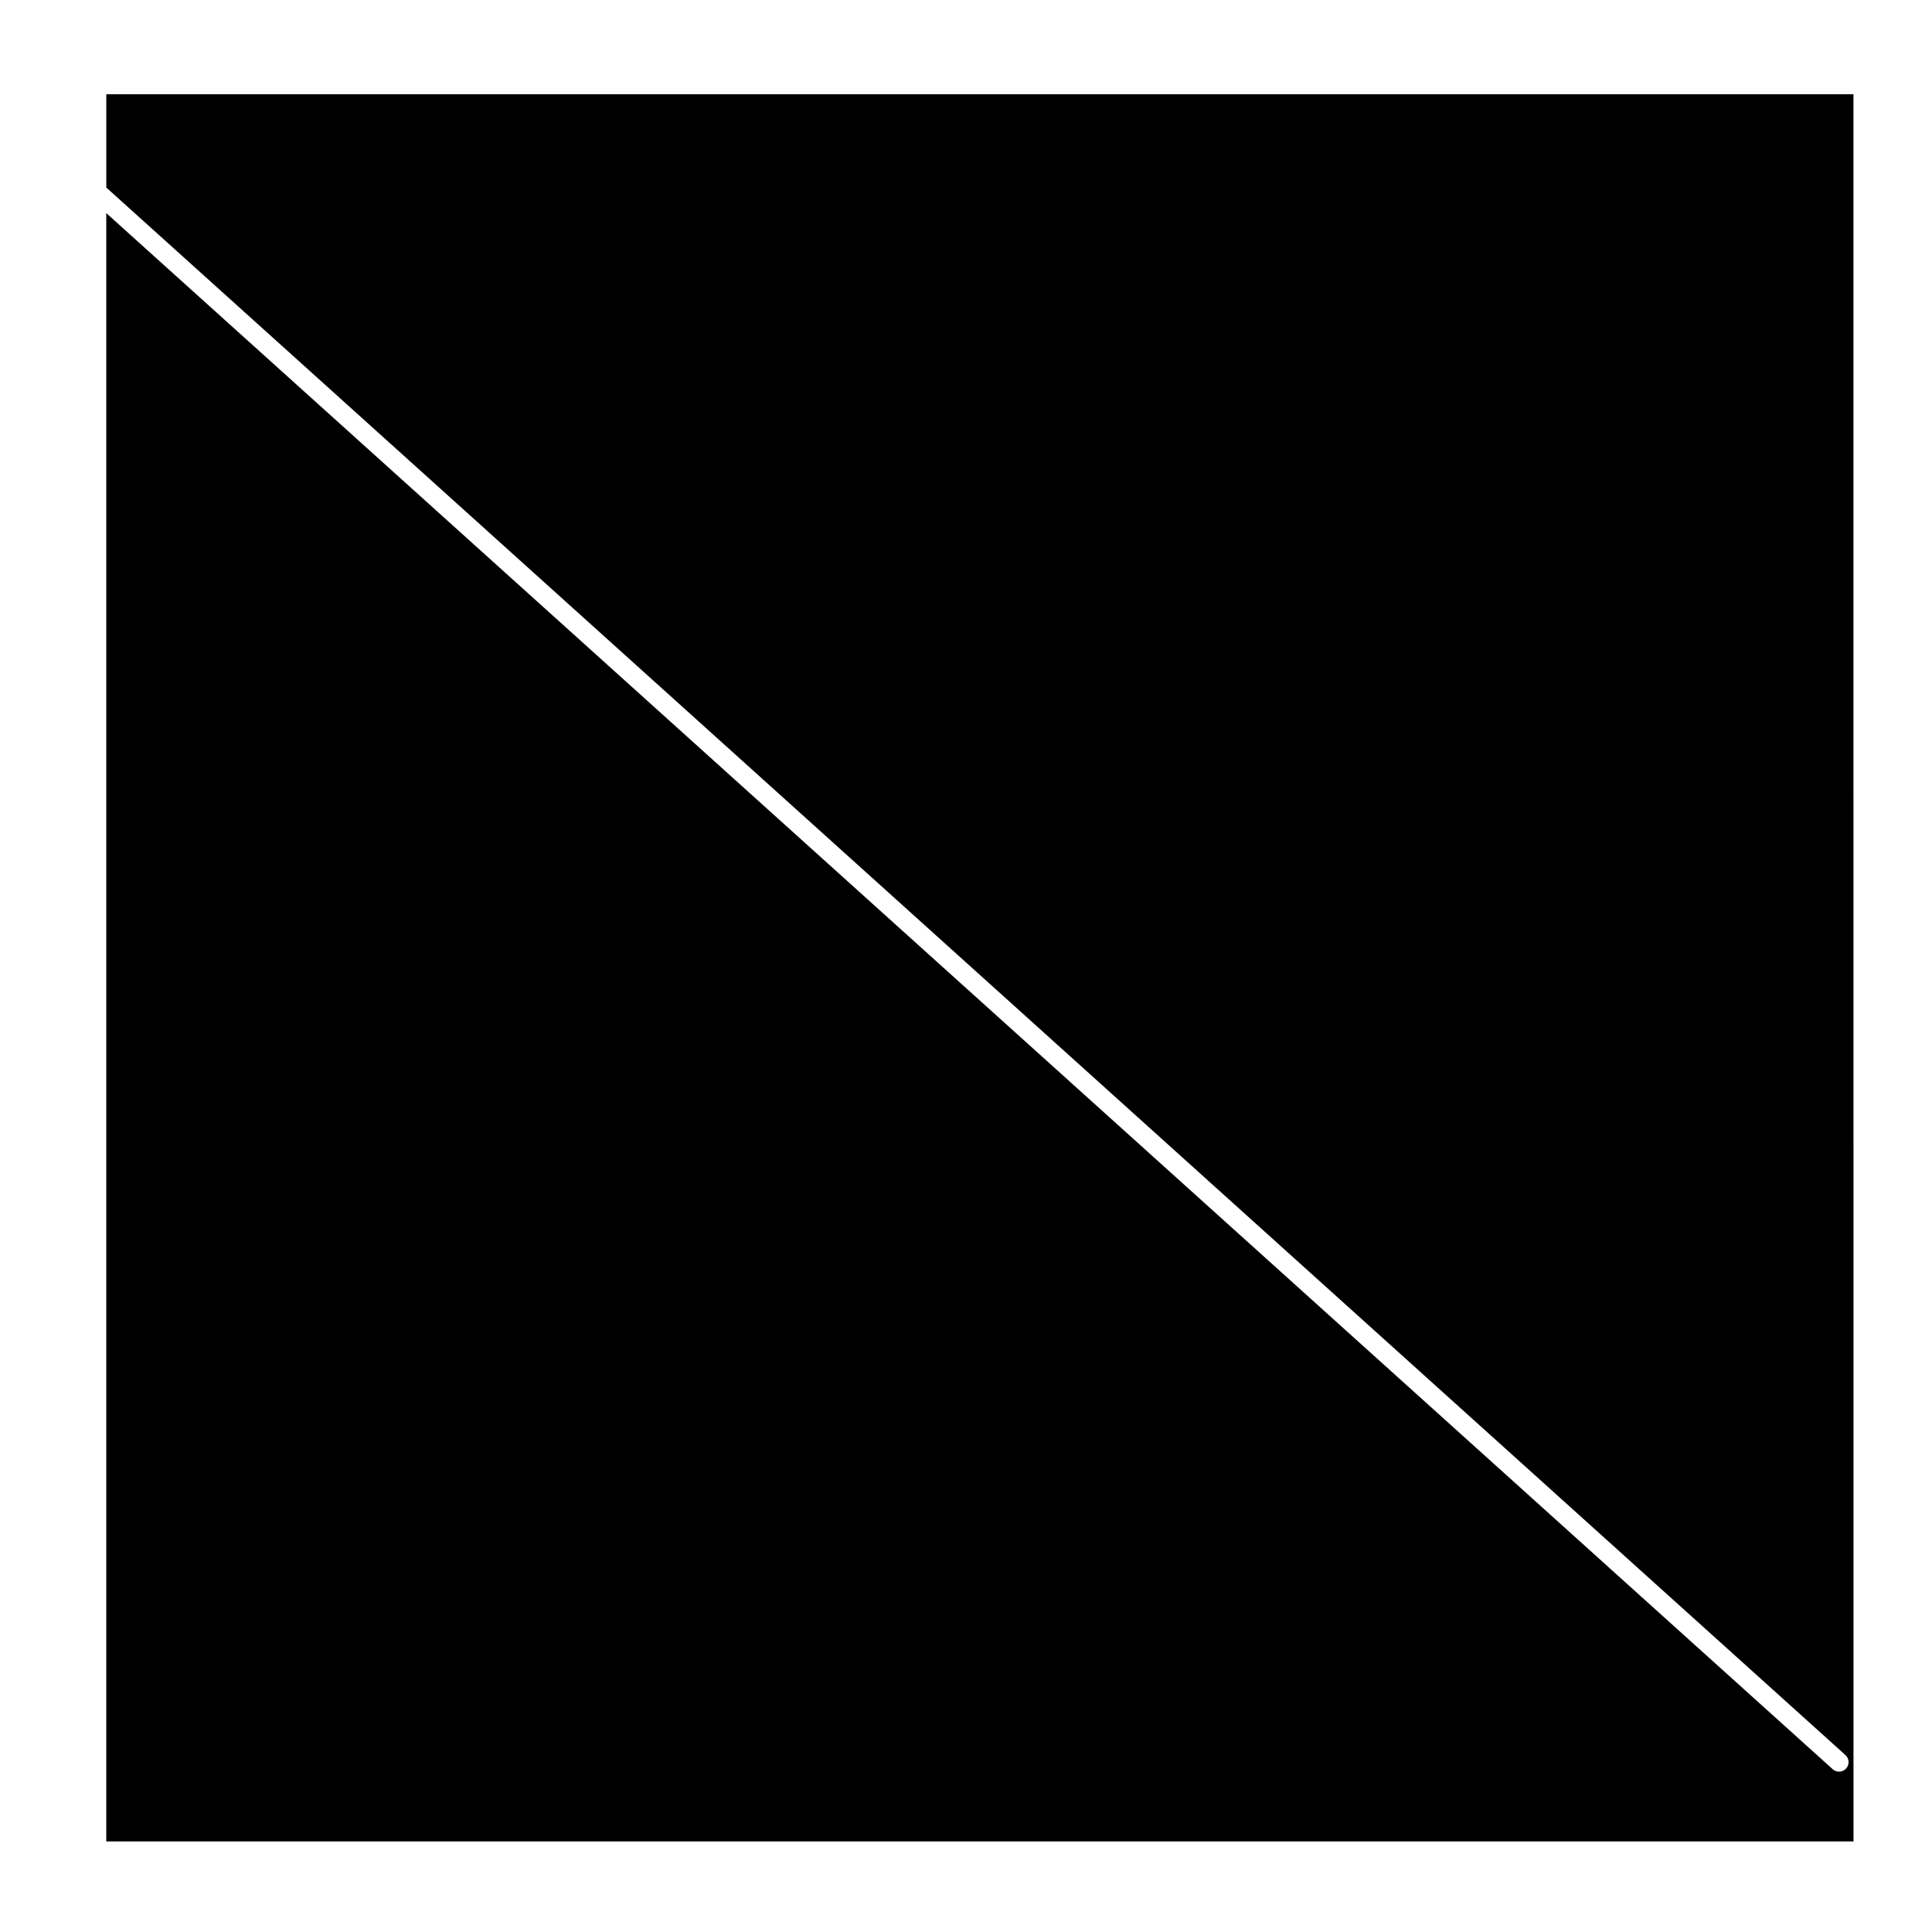 <?xml version="1.0" encoding="UTF-8"?>
<!-- Uploaded to: ICON Repo, www.iconrepo.com, Generator: ICON Repo Mixer Tools -->
<svg fill="#000000" width="800px" height="800px" version="1.1" viewBox="144 144 512 512" xmlns="http://www.w3.org/2000/svg">
 <path d="m172.17 193.7 460.89 415.41c1.031 0.934 1.117 2.523 0.188 3.559-0.504 0.551-1.184 0.836-1.875 0.836-0.598 0-1.203-0.215-1.688-0.648l-457.52-412.38v431.52h463.03l-0.004-463.03h-463.02z"/>
</svg>